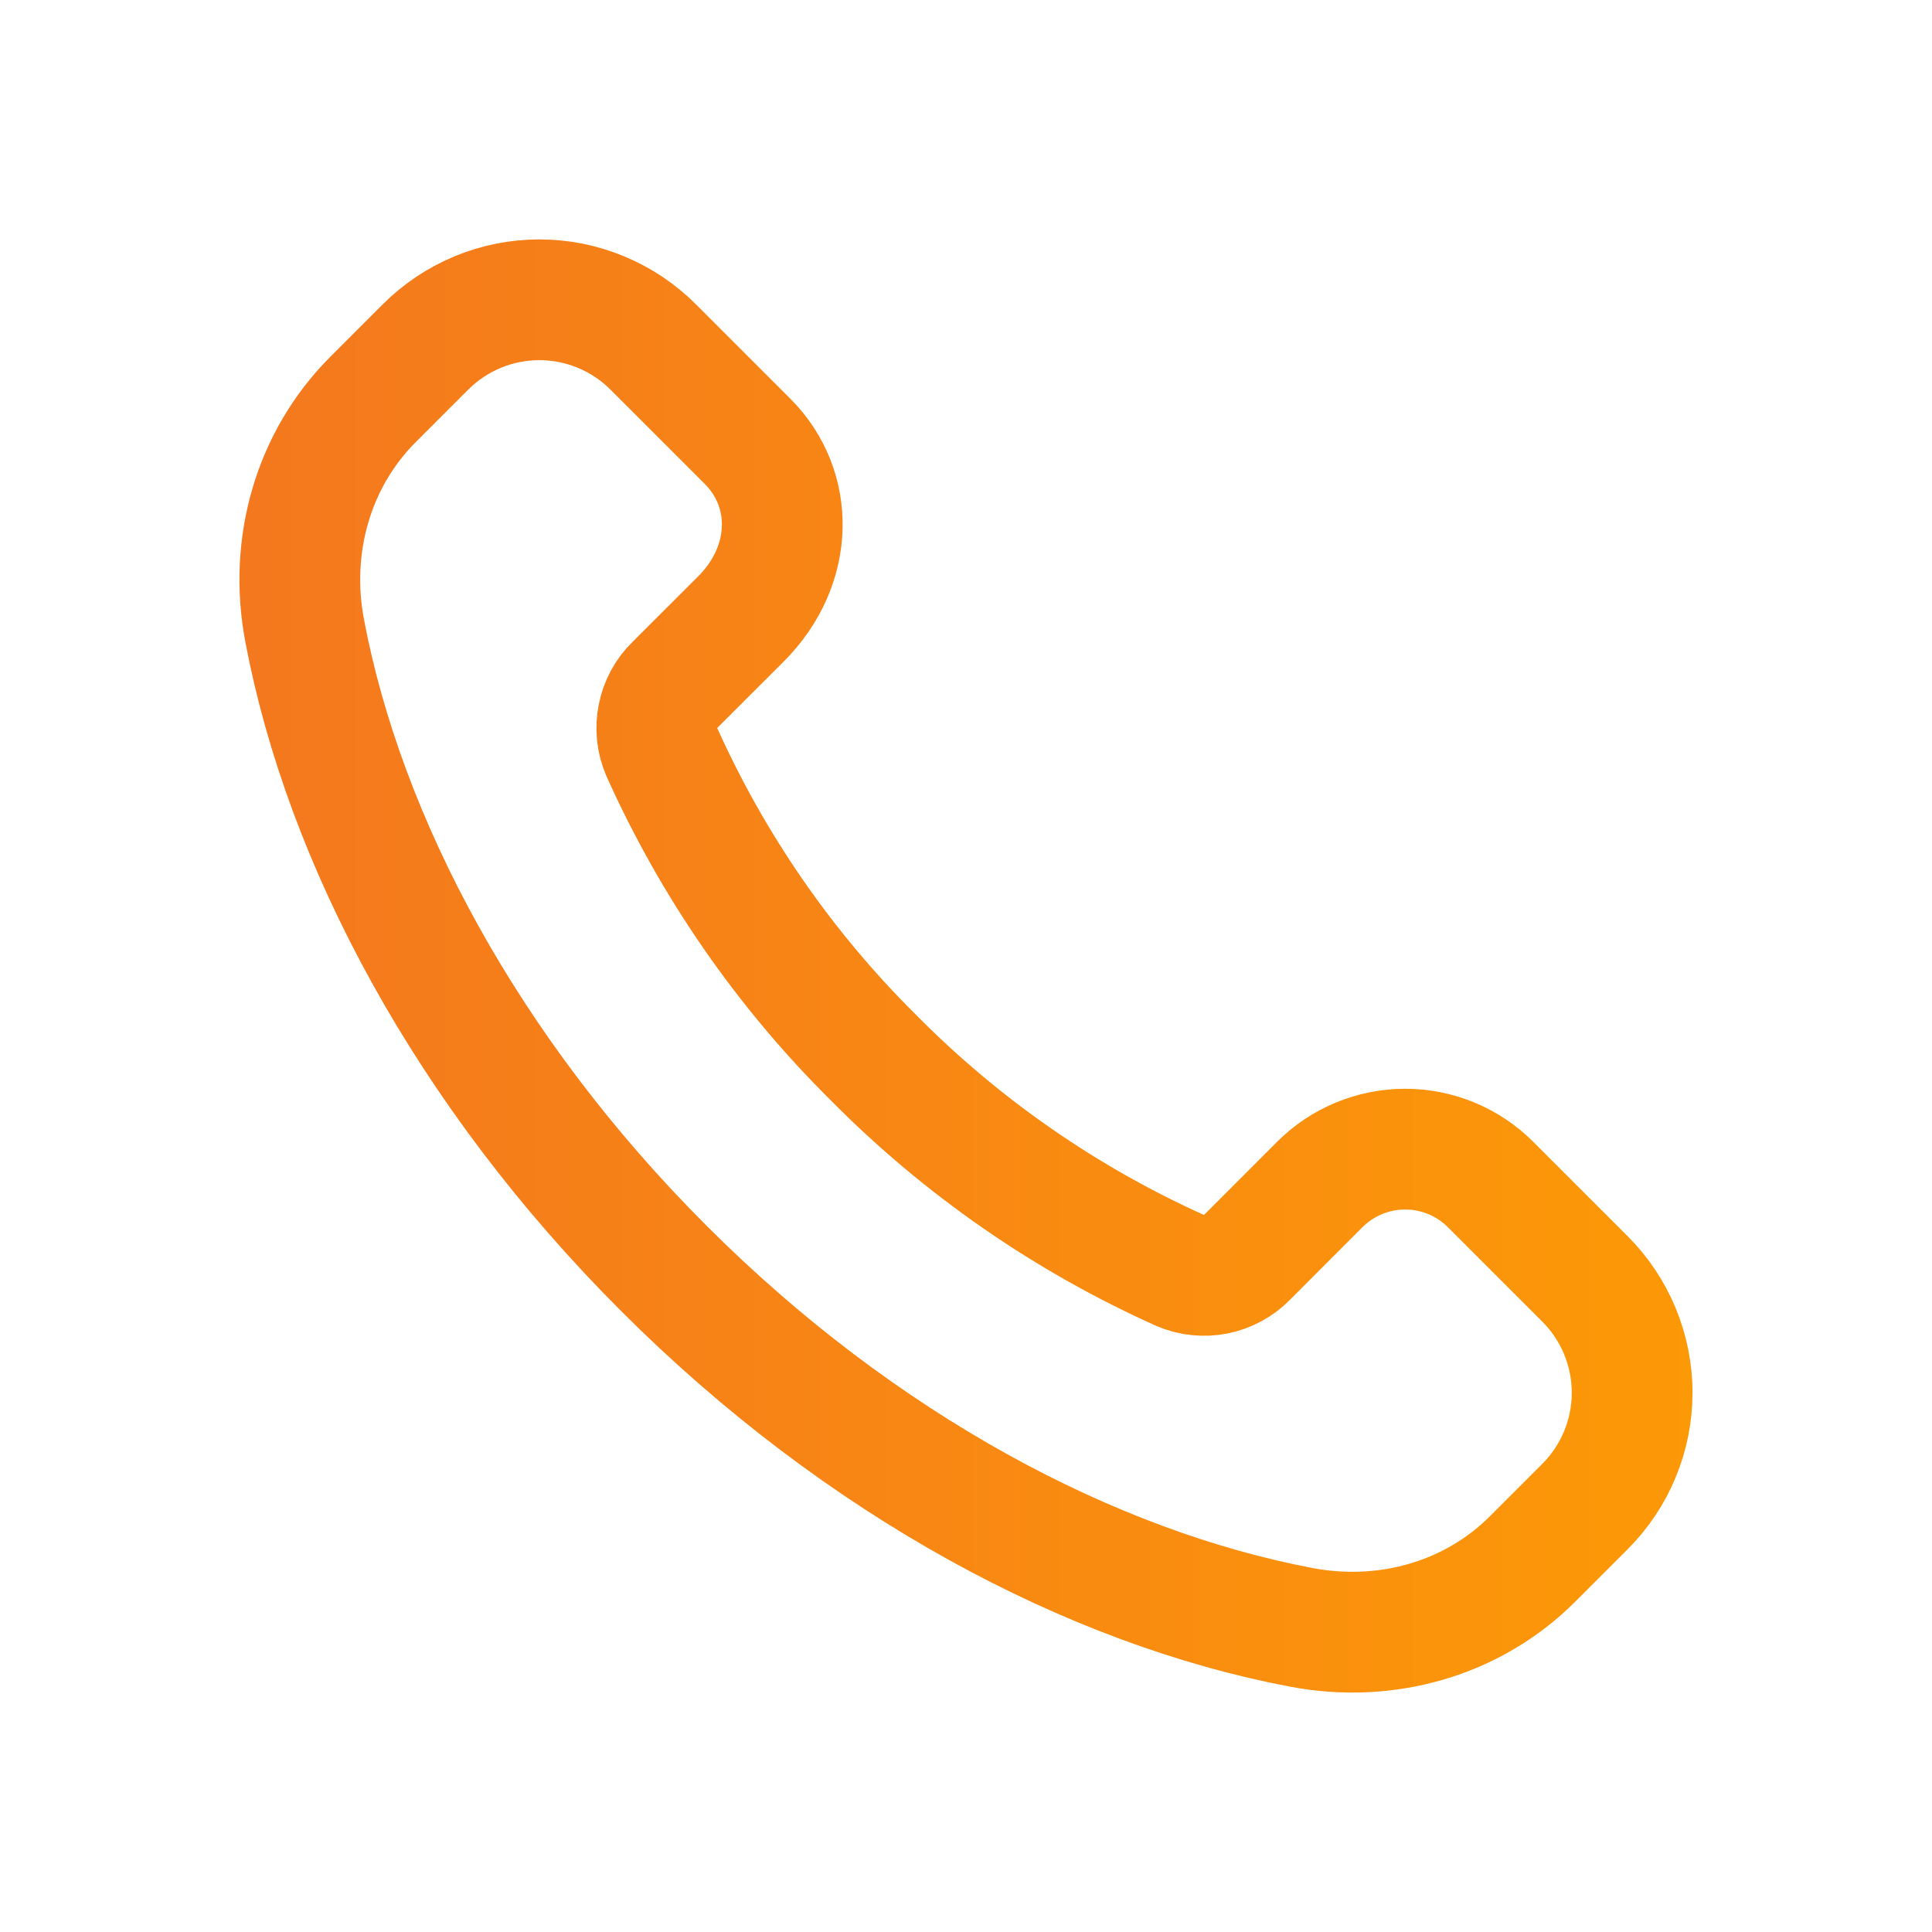 <svg width="24" height="24" viewBox="0 0 24 24" fill="none" xmlns="http://www.w3.org/2000/svg">
<g clip-path="url(#clip0_261_951)">
<path d="M10.856 13.144C9.749 12.048 8.855 10.756 8.218 9.335C8.159 9.196 8.144 9.043 8.174 8.896C8.203 8.748 8.276 8.613 8.384 8.508L9.203 7.69C9.874 7.019 9.874 6.07 9.288 5.484L8.114 4.31C7.739 3.935 7.23 3.724 6.7 3.724C6.17 3.724 5.661 3.935 5.286 4.31L4.634 4.962C3.893 5.703 3.584 6.772 3.784 7.832C4.278 10.445 5.796 13.306 8.245 15.755C10.694 18.204 13.555 19.722 16.168 20.216C17.228 20.416 18.297 20.107 19.038 19.366L19.689 18.715C20.064 18.34 20.275 17.831 20.275 17.301C20.275 16.771 20.064 16.262 19.689 15.887L18.516 14.714C18.235 14.433 17.853 14.275 17.456 14.275C17.058 14.275 16.676 14.433 16.395 14.714L15.492 15.618C15.387 15.726 15.252 15.799 15.104 15.829C14.957 15.858 14.804 15.843 14.665 15.784C13.244 15.146 11.952 14.251 10.856 13.144Z" stroke="url(#paint0_linear_261_951)" stroke-width="1.5" stroke-linecap="round" stroke-linejoin="round"/>
</g>
<defs>
<linearGradient id="paint0_linear_261_951" x1="0.339" y1="13.316" x2="26.575" y2="13.316" gradientUnits="userSpaceOnUse">
<stop stop-color="#F37321"/>
<stop offset="1" stop-color="#FFA300"/>
</linearGradient>
<clipPath id="clip0_261_951">
<rect width="24" height="24" fill="white"/>
</clipPath>
</defs>
</svg>
